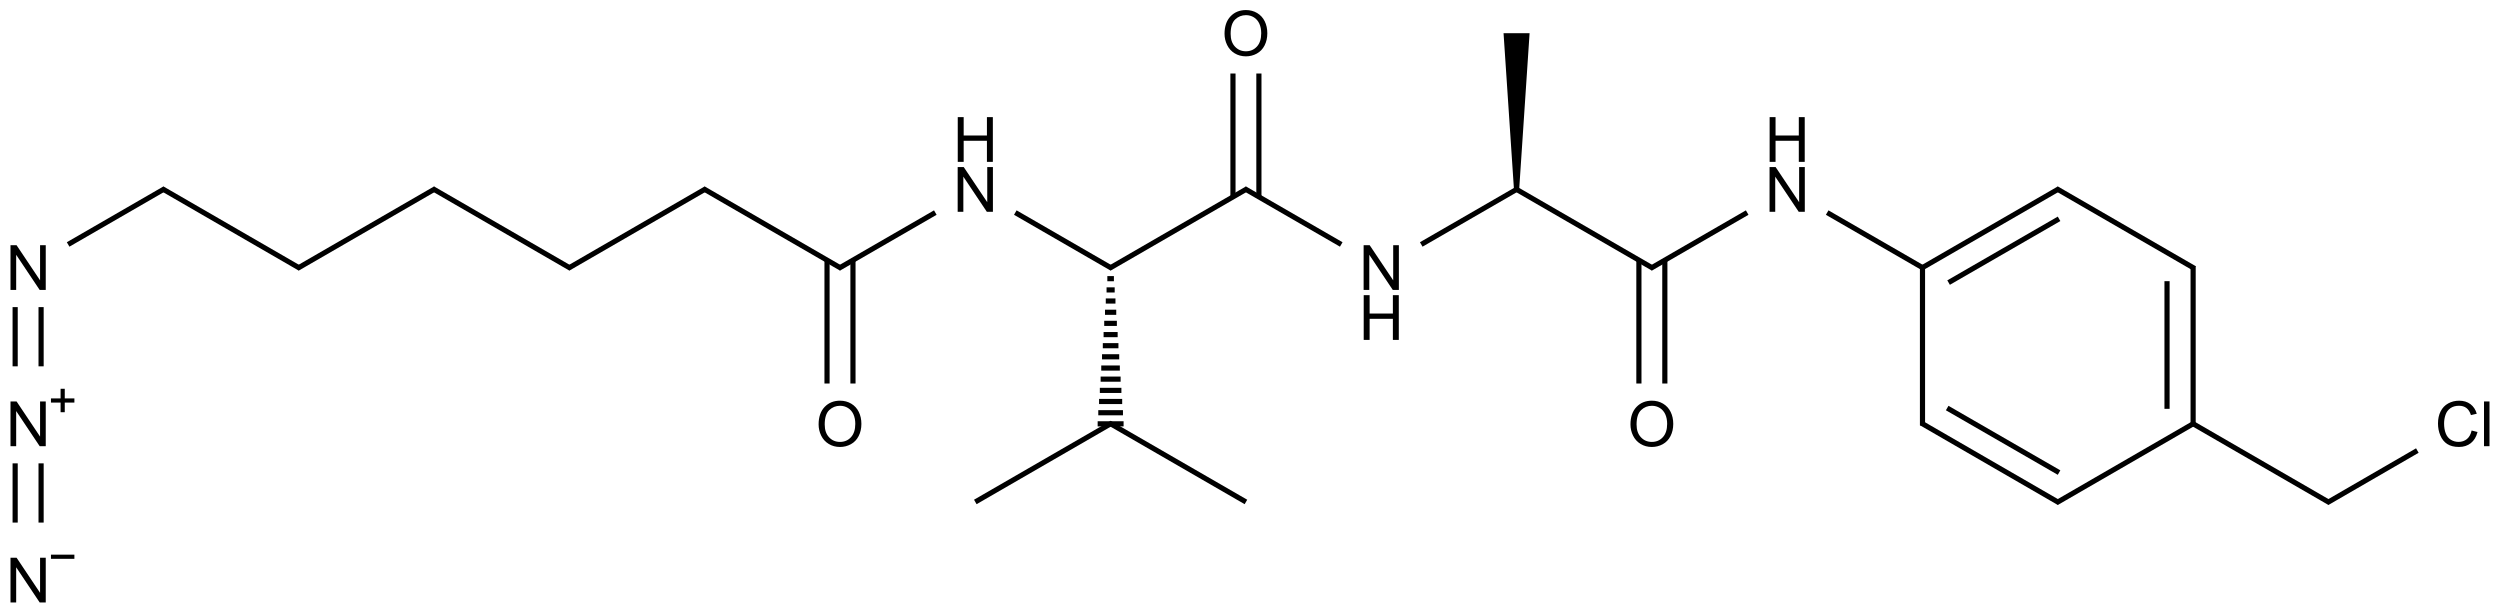 <?xml version="1.0" encoding="UTF-8"?>
<svg xmlns="http://www.w3.org/2000/svg" xmlns:xlink="http://www.w3.org/1999/xlink" width="1600" height="392" viewBox="0 0 1600 392">
<defs>
<g>
<g id="glyph-0-0">
<path d="M 5 0 L 5 -25 L 25 -25 L 25 0 Z M 5.625 -0.625 L 24.375 -0.625 L 24.375 -24.375 L 5.625 -24.375 Z M 5.625 -0.625 "/>
</g>
<g id="glyph-0-1">
<path d="M 3.047 0 L 3.047 -28.633 L 6.934 -28.633 L 21.973 -6.152 L 21.973 -28.633 L 25.605 -28.633 L 25.605 0 L 21.719 0 L 6.68 -22.5 L 6.68 0 Z M 3.047 0 "/>
</g>
<g id="glyph-0-2">
<path d="M 3.203 0 L 3.203 -28.633 L 6.992 -28.633 L 6.992 -16.875 L 21.875 -16.875 L 21.875 -28.633 L 25.664 -28.633 L 25.664 0 L 21.875 0 L 21.875 -13.496 L 6.992 -13.496 L 6.992 0 Z M 3.203 0 "/>
</g>
<g id="glyph-0-3">
<path d="M 1.934 -13.945 C 1.934 -18.695 3.207 -22.414 5.762 -25.105 C 8.309 -27.793 11.605 -29.137 15.645 -29.141 C 18.285 -29.137 20.668 -28.508 22.793 -27.246 C 24.914 -25.98 26.531 -24.219 27.645 -21.961 C 28.758 -19.703 29.312 -17.141 29.316 -14.277 C 29.312 -11.371 28.727 -8.773 27.559 -6.484 C 26.383 -4.191 24.723 -2.457 22.578 -1.277 C 20.426 -0.102 18.109 0.484 15.625 0.488 C 12.926 0.484 10.516 -0.164 8.398 -1.465 C 6.273 -2.766 4.668 -4.543 3.574 -6.797 C 2.48 -9.047 1.934 -11.43 1.934 -13.945 Z M 5.84 -13.887 C 5.836 -10.434 6.762 -7.715 8.621 -5.73 C 10.473 -3.746 12.801 -2.754 15.605 -2.754 C 18.453 -2.754 20.801 -3.754 22.645 -5.762 C 24.484 -7.762 25.406 -10.609 25.41 -14.297 C 25.406 -16.625 25.012 -18.656 24.227 -20.398 C 23.438 -22.133 22.285 -23.48 20.77 -24.441 C 19.25 -25.395 17.547 -25.875 15.664 -25.879 C 12.977 -25.875 10.668 -24.953 8.738 -23.113 C 6.801 -21.27 5.836 -18.195 5.84 -13.887 Z M 5.84 -13.887 "/>
</g>
<g id="glyph-0-4">
<path d="M 23.516 -10.039 L 27.305 -9.082 C 26.508 -5.969 25.078 -3.594 23.016 -1.961 C 20.953 -0.328 18.43 0.484 15.449 0.488 C 12.359 0.484 9.848 -0.141 7.918 -1.395 C 5.98 -2.652 4.512 -4.473 3.504 -6.855 C 2.496 -9.238 1.992 -11.797 1.992 -14.531 C 1.992 -17.512 2.559 -20.109 3.699 -22.332 C 4.836 -24.551 6.457 -26.238 8.562 -27.391 C 10.664 -28.543 12.98 -29.121 15.508 -29.121 C 18.371 -29.121 20.781 -28.391 22.734 -26.934 C 24.688 -25.473 26.047 -23.422 26.816 -20.781 L 23.086 -19.902 C 22.422 -21.984 21.457 -23.5 20.195 -24.453 C 18.93 -25.398 17.34 -25.875 15.43 -25.879 C 13.227 -25.875 11.387 -25.348 9.91 -24.297 C 8.43 -23.238 7.395 -21.82 6.797 -20.047 C 6.195 -18.266 5.895 -16.434 5.898 -14.551 C 5.895 -12.113 6.25 -9.988 6.961 -8.172 C 7.672 -6.355 8.773 -5 10.273 -4.102 C 11.766 -3.203 13.387 -2.754 15.137 -2.754 C 17.254 -2.754 19.051 -3.363 20.527 -4.59 C 21.996 -5.809 22.992 -7.625 23.516 -10.039 Z M 23.516 -10.039 "/>
</g>
<g id="glyph-0-5">
<path d="M 2.559 0 L 2.559 -28.633 L 6.074 -28.633 L 6.074 0 Z M 2.559 0 "/>
</g>
</g>
</defs>
<path fill="none" stroke-width="0.033" stroke-linecap="butt" stroke-linejoin="miter" stroke="rgb(0%, 0%, 0%)" stroke-opacity="1" stroke-miterlimit="10" d="M -0.083 2.753 L -0.083 3.132 " transform="matrix(100, 0, 0, 100, 17.998, 21.25)"/>
<path fill="none" stroke-width="0.033" stroke-linecap="butt" stroke-linejoin="miter" stroke="rgb(0%, 0%, 0%)" stroke-opacity="1" stroke-miterlimit="10" d="M 0.083 2.753 L 0.083 3.132 " transform="matrix(100, 0, 0, 100, 17.998, 21.25)"/>
<path fill="none" stroke-width="0.033" stroke-linecap="butt" stroke-linejoin="miter" stroke="rgb(0%, 0%, 0%)" stroke-opacity="1" stroke-miterlimit="10" d="M -0.083 1.753 L -0.083 2.132 " transform="matrix(100, 0, 0, 100, 17.998, 21.25)"/>
<path fill="none" stroke-width="0.033" stroke-linecap="butt" stroke-linejoin="miter" stroke="rgb(0%, 0%, 0%)" stroke-opacity="1" stroke-miterlimit="10" d="M 0.083 1.753 L 0.083 2.132 " transform="matrix(100, 0, 0, 100, 17.998, 21.25)"/>
<path fill="none" stroke-width="0.033" stroke-linecap="butt" stroke-linejoin="miter" stroke="rgb(0%, 0%, 0%)" stroke-opacity="1" stroke-miterlimit="10" d="M 6.318 1.148 L 6.936 1.505 " transform="matrix(100, 0, 0, 100, 17.998, 21.25)"/>
<path fill="none" stroke-width="0.033" stroke-linecap="butt" stroke-linejoin="miter" stroke="rgb(0%, 0%, 0%)" stroke-opacity="1" stroke-miterlimit="10" d="M 6.92 1.505 L 7.802 0.995 " transform="matrix(100, 0, 0, 100, 17.998, 21.25)"/>
<path fill="none" stroke-width="0.033" stroke-linecap="butt" stroke-linejoin="miter" stroke="rgb(0%, 0%, 0%)" stroke-opacity="1" stroke-miterlimit="10" d="M 7.786 0.995 L 8.404 1.352 " transform="matrix(100, 0, 0, 100, 17.998, 21.25)"/>
<path fill="none" stroke-width="0.033" stroke-linecap="butt" stroke-linejoin="miter" stroke="rgb(0%, 0%, 0%)" stroke-opacity="1" stroke-miterlimit="10" d="M 8.916 1.352 L 9.534 0.995 " transform="matrix(100, 0, 0, 100, 17.998, 21.25)"/>
<path fill="none" stroke-width="0.033" stroke-linecap="butt" stroke-linejoin="miter" stroke="rgb(0%, 0%, 0%)" stroke-opacity="1" stroke-miterlimit="10" d="M 9.518 0.995 L 10.4 1.505 " transform="matrix(100, 0, 0, 100, 17.998, 21.25)"/>
<path fill="none" stroke-width="0.033" stroke-linecap="butt" stroke-linejoin="miter" stroke="rgb(0%, 0%, 0%)" stroke-opacity="1" stroke-miterlimit="10" d="M 10.384 1.505 L 11.002 1.148 " transform="matrix(100, 0, 0, 100, 17.998, 21.25)"/>
<path fill="none" stroke-width="0.033" stroke-linecap="butt" stroke-linejoin="miter" stroke="rgb(0%, 0%, 0%)" stroke-opacity="1" stroke-miterlimit="10" d="M 11.514 1.148 L 12.132 1.505 " transform="matrix(100, 0, 0, 100, 17.998, 21.25)"/>
<path fill="none" stroke-width="0.033" stroke-linecap="butt" stroke-linejoin="miter" stroke="rgb(0%, 0%, 0%)" stroke-opacity="1" stroke-miterlimit="10" d="M 12.124 1.5 L 12.998 0.995 " transform="matrix(100, 0, 0, 100, 17.998, 21.25)"/>
<path fill="none" stroke-width="0.033" stroke-linecap="butt" stroke-linejoin="miter" stroke="rgb(0%, 0%, 0%)" stroke-opacity="1" stroke-miterlimit="10" d="M 12.291 1.596 L 12.998 1.188 " transform="matrix(100, 0, 0, 100, 17.998, 21.25)"/>
<path fill="none" stroke-width="0.033" stroke-linecap="butt" stroke-linejoin="miter" stroke="rgb(0%, 0%, 0%)" stroke-opacity="1" stroke-miterlimit="10" d="M 12.982 0.995 L 13.864 1.505 " transform="matrix(100, 0, 0, 100, 17.998, 21.25)"/>
<path fill="none" stroke-width="0.033" stroke-linecap="butt" stroke-linejoin="miter" stroke="rgb(0%, 0%, 0%)" stroke-opacity="1" stroke-miterlimit="10" d="M 6.907 1.571 L 6.949 1.571 M 6.902 1.643 L 6.954 1.643 M 6.897 1.714 L 6.959 1.714 M 6.892 1.786 L 6.964 1.786 M 6.887 1.857 L 6.968 1.857 M 6.883 1.929 L 6.973 1.929 M 6.878 2 L 6.978 2 M 6.873 2.071 L 6.983 2.071 M 6.868 2.143 L 6.987 2.143 M 6.864 2.214 L 6.992 2.214 M 6.859 2.286 L 6.997 2.286 M 6.854 2.357 L 7.002 2.357 M 6.849 2.429 L 7.007 2.429 M 6.845 2.5 L 7.011 2.5 " transform="matrix(100, 0, 0, 100, 17.998, 21.25)"/>
<path fill="none" stroke-width="0.033" stroke-linecap="butt" stroke-linejoin="miter" stroke="rgb(0%, 0%, 0%)" stroke-opacity="1" stroke-miterlimit="10" d="M 6.92 2.495 L 7.794 3 " transform="matrix(100, 0, 0, 100, 17.998, 21.25)"/>
<path fill="none" stroke-width="0.033" stroke-linecap="butt" stroke-linejoin="miter" stroke="rgb(0%, 0%, 0%)" stroke-opacity="1" stroke-miterlimit="10" d="M 6.936 2.495 L 6.062 3 " transform="matrix(100, 0, 0, 100, 17.998, 21.25)"/>
<path fill="none" stroke-width="0.033" stroke-linecap="butt" stroke-linejoin="miter" stroke="rgb(0%, 0%, 0%)" stroke-opacity="1" stroke-miterlimit="10" d="M 7.877 1.048 L 7.877 0.258 " transform="matrix(100, 0, 0, 100, 17.998, 21.25)"/>
<path fill="none" stroke-width="0.033" stroke-linecap="butt" stroke-linejoin="miter" stroke="rgb(0%, 0%, 0%)" stroke-opacity="1" stroke-miterlimit="10" d="M 7.711 1.048 L 7.711 0.258 " transform="matrix(100, 0, 0, 100, 17.998, 21.25)"/>
<path fill-rule="nonzero" fill="rgb(0%, 0%, 0%)" fill-opacity="1" d="M 972.27 121.246 L 978.938 21.25 L 962.27 21.25 L 968.938 121.246 "/>
<path fill="none" stroke-width="0.033" stroke-linecap="butt" stroke-linejoin="miter" stroke="rgb(0%, 0%, 0%)" stroke-opacity="1" stroke-miterlimit="10" d="M 10.309 1.452 L 10.309 2.242 " transform="matrix(100, 0, 0, 100, 17.998, 21.25)"/>
<path fill="none" stroke-width="0.033" stroke-linecap="butt" stroke-linejoin="miter" stroke="rgb(0%, 0%, 0%)" stroke-opacity="1" stroke-miterlimit="10" d="M 10.475 1.452 L 10.475 2.242 " transform="matrix(100, 0, 0, 100, 17.998, 21.25)"/>
<path fill="none" stroke-width="0.033" stroke-linecap="butt" stroke-linejoin="miter" stroke="rgb(0%, 0%, 0%)" stroke-opacity="1" stroke-miterlimit="10" d="M 12.124 1.49 L 12.124 2.51 " transform="matrix(100, 0, 0, 100, 17.998, 21.25)"/>
<path fill="none" stroke-width="0.033" stroke-linecap="butt" stroke-linejoin="miter" stroke="rgb(0%, 0%, 0%)" stroke-opacity="1" stroke-miterlimit="10" d="M 12.116 2.495 L 12.998 3.005 " transform="matrix(100, 0, 0, 100, 17.998, 21.25)"/>
<path fill="none" stroke-width="0.033" stroke-linecap="butt" stroke-linejoin="miter" stroke="rgb(0%, 0%, 0%)" stroke-opacity="1" stroke-miterlimit="10" d="M 12.282 2.399 L 12.998 2.812 " transform="matrix(100, 0, 0, 100, 17.998, 21.25)"/>
<path fill="none" stroke-width="0.033" stroke-linecap="butt" stroke-linejoin="miter" stroke="rgb(0%, 0%, 0%)" stroke-opacity="1" stroke-miterlimit="10" d="M 12.982 3.005 L 13.864 2.495 " transform="matrix(100, 0, 0, 100, 17.998, 21.25)"/>
<path fill="none" stroke-width="0.033" stroke-linecap="butt" stroke-linejoin="miter" stroke="rgb(0%, 0%, 0%)" stroke-opacity="1" stroke-miterlimit="10" d="M 13.856 2.5 L 13.856 1.49 " transform="matrix(100, 0, 0, 100, 17.998, 21.25)"/>
<path fill="none" stroke-width="0.033" stroke-linecap="butt" stroke-linejoin="miter" stroke="rgb(0%, 0%, 0%)" stroke-opacity="1" stroke-miterlimit="10" d="M 13.689 2.404 L 13.689 1.587 " transform="matrix(100, 0, 0, 100, 17.998, 21.25)"/>
<path fill="none" stroke-width="0.033" stroke-linecap="butt" stroke-linejoin="miter" stroke="rgb(0%, 0%, 0%)" stroke-opacity="1" stroke-miterlimit="10" d="M 13.848 2.495 L 14.73 3.005 " transform="matrix(100, 0, 0, 100, 17.998, 21.25)"/>
<path fill="none" stroke-width="0.033" stroke-linecap="butt" stroke-linejoin="miter" stroke="rgb(0%, 0%, 0%)" stroke-opacity="1" stroke-miterlimit="10" d="M 14.714 3.005 L 15.291 2.671 " transform="matrix(100, 0, 0, 100, 17.998, 21.25)"/>
<path fill="none" stroke-width="0.033" stroke-linecap="butt" stroke-linejoin="miter" stroke="rgb(0%, 0%, 0%)" stroke-opacity="1" stroke-miterlimit="10" d="M 5.806 1.148 L 5.188 1.505 " transform="matrix(100, 0, 0, 100, 17.998, 21.25)"/>
<path fill="none" stroke-width="0.033" stroke-linecap="butt" stroke-linejoin="miter" stroke="rgb(0%, 0%, 0%)" stroke-opacity="1" stroke-miterlimit="10" d="M 5.204 1.505 L 4.322 0.995 " transform="matrix(100, 0, 0, 100, 17.998, 21.25)"/>
<path fill="none" stroke-width="0.033" stroke-linecap="butt" stroke-linejoin="miter" stroke="rgb(0%, 0%, 0%)" stroke-opacity="1" stroke-miterlimit="10" d="M 4.338 0.995 L 3.456 1.505 " transform="matrix(100, 0, 0, 100, 17.998, 21.25)"/>
<path fill="none" stroke-width="0.033" stroke-linecap="butt" stroke-linejoin="miter" stroke="rgb(0%, 0%, 0%)" stroke-opacity="1" stroke-miterlimit="10" d="M 3.472 1.505 L 2.59 0.995 " transform="matrix(100, 0, 0, 100, 17.998, 21.25)"/>
<path fill="none" stroke-width="0.033" stroke-linecap="butt" stroke-linejoin="miter" stroke="rgb(0%, 0%, 0%)" stroke-opacity="1" stroke-miterlimit="10" d="M 2.606 0.995 L 1.724 1.505 " transform="matrix(100, 0, 0, 100, 17.998, 21.25)"/>
<path fill="none" stroke-width="0.033" stroke-linecap="butt" stroke-linejoin="miter" stroke="rgb(0%, 0%, 0%)" stroke-opacity="1" stroke-miterlimit="10" d="M 1.74 1.505 L 0.858 0.995 " transform="matrix(100, 0, 0, 100, 17.998, 21.25)"/>
<path fill="none" stroke-width="0.033" stroke-linecap="butt" stroke-linejoin="miter" stroke="rgb(0%, 0%, 0%)" stroke-opacity="1" stroke-miterlimit="10" d="M 0.874 0.995 L 0.256 1.352 " transform="matrix(100, 0, 0, 100, 17.998, 21.25)"/>
<path fill="none" stroke-width="0.033" stroke-linecap="butt" stroke-linejoin="miter" stroke="rgb(0%, 0%, 0%)" stroke-opacity="1" stroke-miterlimit="10" d="M 5.113 1.452 L 5.113 2.242 " transform="matrix(100, 0, 0, 100, 17.998, 21.25)"/>
<path fill="none" stroke-width="0.033" stroke-linecap="butt" stroke-linejoin="miter" stroke="rgb(0%, 0%, 0%)" stroke-opacity="1" stroke-miterlimit="10" d="M 5.279 1.452 L 5.279 2.242 " transform="matrix(100, 0, 0, 100, 17.998, 21.25)"/>
<g fill="rgb(0%, 0%, 0%)" fill-opacity="1">
<use xlink:href="#glyph-0-1" x="609.863" y="135.562"/>
</g>
<g fill="rgb(0%, 0%, 0%)" fill-opacity="1">
<use xlink:href="#glyph-0-2" x="609.758" y="103.594"/>
</g>
<g fill="rgb(0%, 0%, 0%)" fill-opacity="1">
<use xlink:href="#glyph-0-1" x="869.672" y="185.57"/>
</g>
<g fill="rgb(0%, 0%, 0%)" fill-opacity="1">
<use xlink:href="#glyph-0-2" x="869.566" y="217.539"/>
</g>
<g fill="rgb(0%, 0%, 0%)" fill-opacity="1">
<use xlink:href="#glyph-0-1" x="1129.469" y="135.562"/>
</g>
<g fill="rgb(0%, 0%, 0%)" fill-opacity="1">
<use xlink:href="#glyph-0-2" x="1129.359" y="103.594"/>
</g>
<g fill="rgb(0%, 0%, 0%)" fill-opacity="1">
<use xlink:href="#glyph-0-3" x="781.77" y="35.574"/>
</g>
<g fill="rgb(0%, 0%, 0%)" fill-opacity="1">
<use xlink:href="#glyph-0-3" x="1041.566" y="285.578"/>
</g>
<g fill="rgb(0%, 0%, 0%)" fill-opacity="1">
<use xlink:href="#glyph-0-4" x="1558.32" y="285.566"/>
<use xlink:href="#glyph-0-5" x="1587.207" y="285.566"/>
</g>
<g fill="rgb(0%, 0%, 0%)" fill-opacity="1">
<use xlink:href="#glyph-0-3" x="521.977" y="285.578"/>
</g>
<g fill="rgb(0%, 0%, 0%)" fill-opacity="1">
<use xlink:href="#glyph-0-1" x="3.672" y="185.57"/>
</g>
<g fill="rgb(0%, 0%, 0%)" fill-opacity="1">
<use xlink:href="#glyph-0-1" x="3.672" y="285.566"/>
</g>
<path fill-rule="nonzero" fill="rgb(0%, 0%, 0%)" fill-opacity="1" d="M 32.609 254.984 L 38.777 254.984 L 38.777 248.816 L 41.445 248.816 L 41.445 254.984 L 47.613 254.984 L 47.613 257.652 L 41.445 257.652 L 41.445 263.82 L 38.777 263.82 L 38.777 257.652 L 32.609 257.652 "/>
<g fill="rgb(0%, 0%, 0%)" fill-opacity="1">
<use xlink:href="#glyph-0-1" x="3.672" y="385.562"/>
</g>
<path fill-rule="nonzero" fill="rgb(0%, 0%, 0%)" fill-opacity="1" d="M 32.609 354.98 L 47.609 354.98 L 47.609 357.648 L 32.609 357.648 "/>
</svg>
